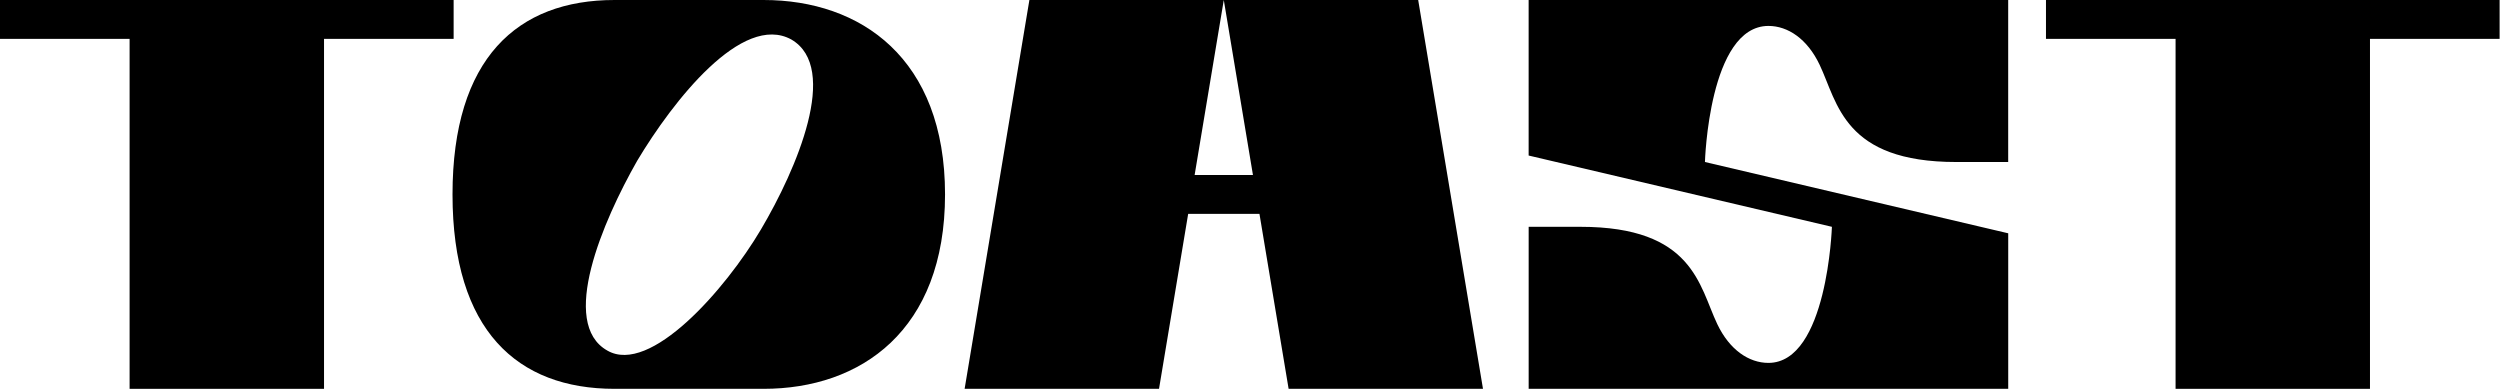 <svg width="1523" height="237" viewBox="0 0 1523 237" fill="none" xmlns="http://www.w3.org/2000/svg">
<path d="M276.349 23.679H197.397V236.873H78.952V23.679H0V0H276.349V23.679Z" fill="black"/>
<path d="M374.371 0H465.171C524.393 0 575.717 35.527 575.717 118.445C575.717 201.363 524.393 236.873 465.171 236.873H374.371C315.149 236.873 275.673 201.346 275.673 118.445C275.673 35.543 315.165 0 374.371 0ZM463.585 139.761C485.297 103.044 511.753 41.459 482.141 24.092C452.134 7.518 409.898 61.602 388.185 97.922C367.266 134.638 340.414 197.017 370.025 213.59C396.084 228.594 441.872 176.477 463.585 139.761Z" fill="black"/>
<path d="M785.026 236.873L767.262 130.276H723.837L706.074 236.873H587.646L627.105 0H745.533L727.77 106.597H763.297L745.533 0H863.961L903.437 236.873H785.009H785.026Z" fill="black"/>
<path d="M931.263 236.873V138.174H962.84C1031.53 138.174 1035.08 174.098 1046.14 197.397C1053.64 213.194 1065.49 221.076 1077.32 221.076C1113.24 221.076 1116 138.174 1116 138.174L931.246 94.749V0H1223.39V98.698H1191.81C1123.12 98.698 1119.57 62.775 1108.52 39.476C1101.01 23.679 1089.17 15.797 1077.34 15.797C1041.02 15.797 1038.65 98.698 1038.65 98.698L1223.41 142.124V236.873H931.263Z" fill="black"/>
<path d="M1522.74 23.679H1443.79V236.873H1325.36V23.679H1246.41V0H1522.76V23.679H1522.74Z" fill="black"/>
</svg>

